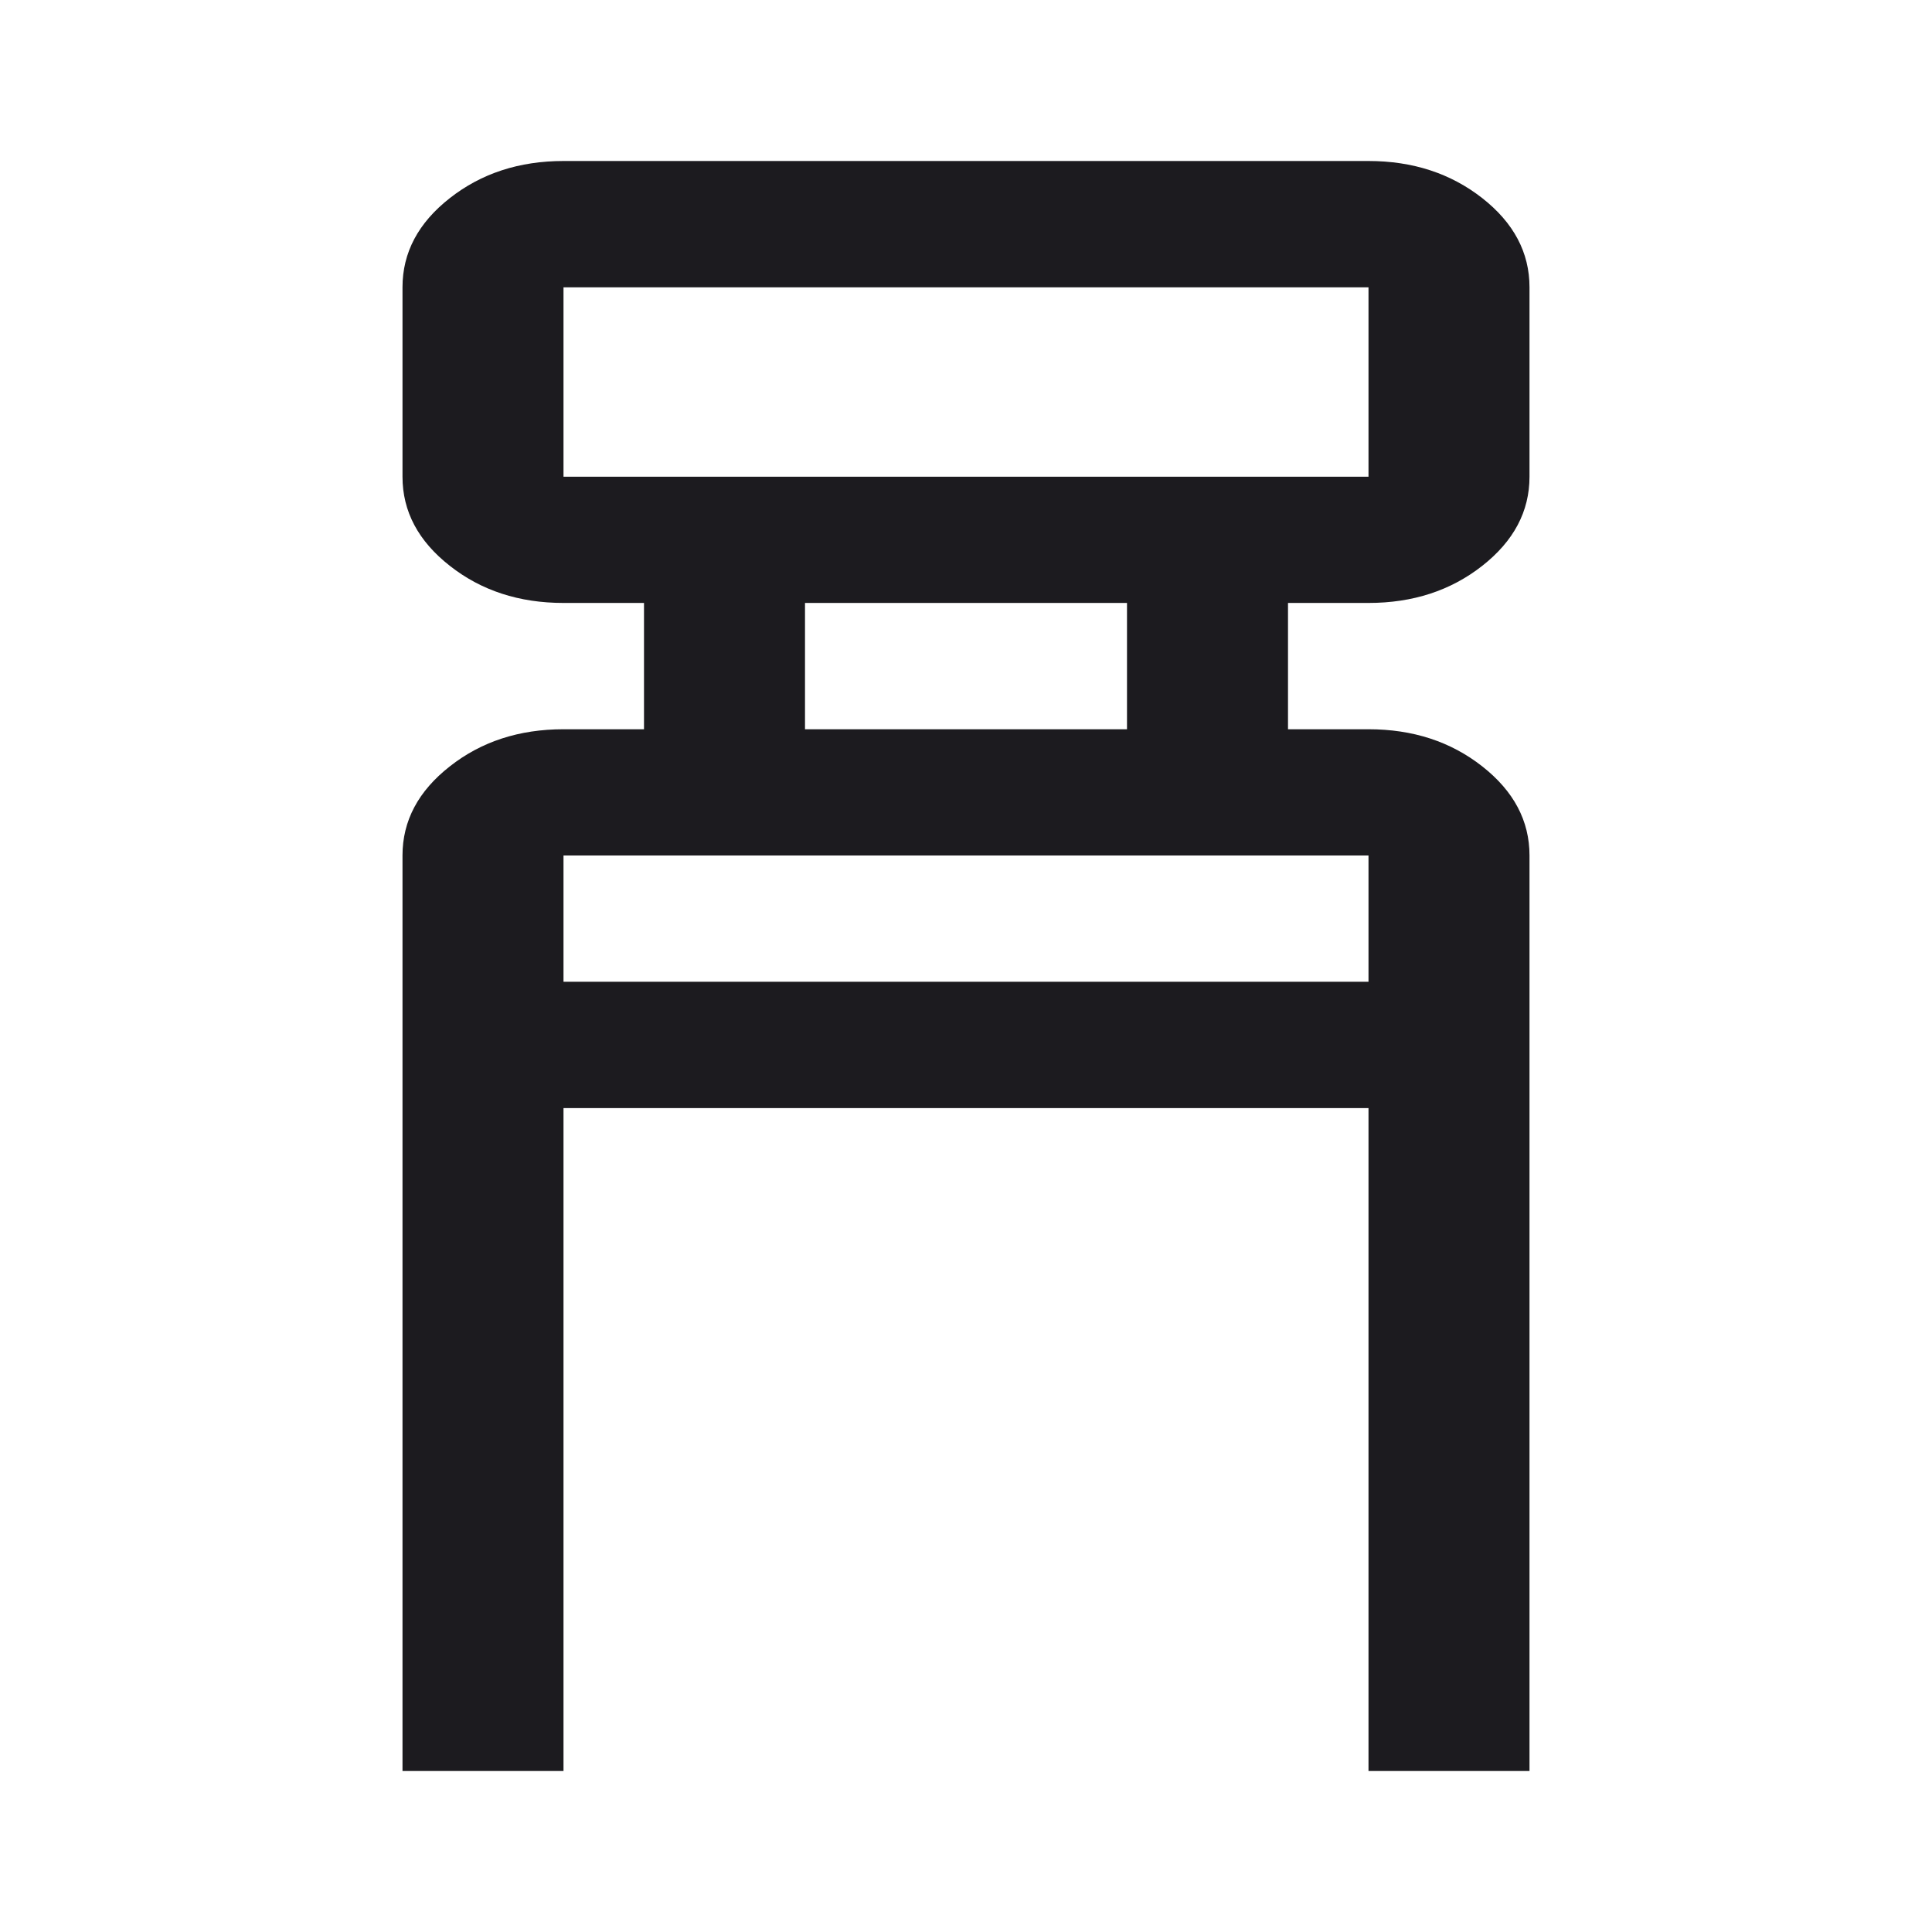 <?xml version="1.0" encoding="UTF-8"?>
<svg xmlns="http://www.w3.org/2000/svg" width="24" height="24" viewBox="0 0 24 24" fill="none">
  <mask id="mask0_2921_2661" style="mask-type:alpha" maskUnits="userSpaceOnUse" x="0" y="0" width="24" height="24">
    <rect width="24" height="24" fill="#D9D9D9"></rect>
  </mask>
  <g mask="url(#mask0_2921_2661)">
    <path d="M5 22V10.627C5 10.196 5.196 9.827 5.588 9.52C5.979 9.212 6.45 9.059 7 9.059H8V7.49H7C6.45 7.49 5.979 7.337 5.588 7.029C5.196 6.722 5 6.353 5 5.922V3.569C5 3.137 5.196 2.768 5.588 2.461C5.979 2.154 6.45 2 7 2H17C17.55 2 18.021 2.154 18.413 2.461C18.804 2.768 19 3.137 19 3.569V5.922C19 6.353 18.804 6.722 18.413 7.029C18.021 7.337 17.55 7.49 17 7.49H16V9.059H17C17.55 9.059 18.021 9.212 18.413 9.52C18.804 9.827 19 10.196 19 10.627V22H17V13.765H7V22H5ZM7 5.922H17V3.569H7V5.922ZM10 9.059H14V7.49H10V9.059ZM7 12.196H17V10.627H7V12.196Z" fill="#1C1B1F"></path>
  </g>
</svg>
